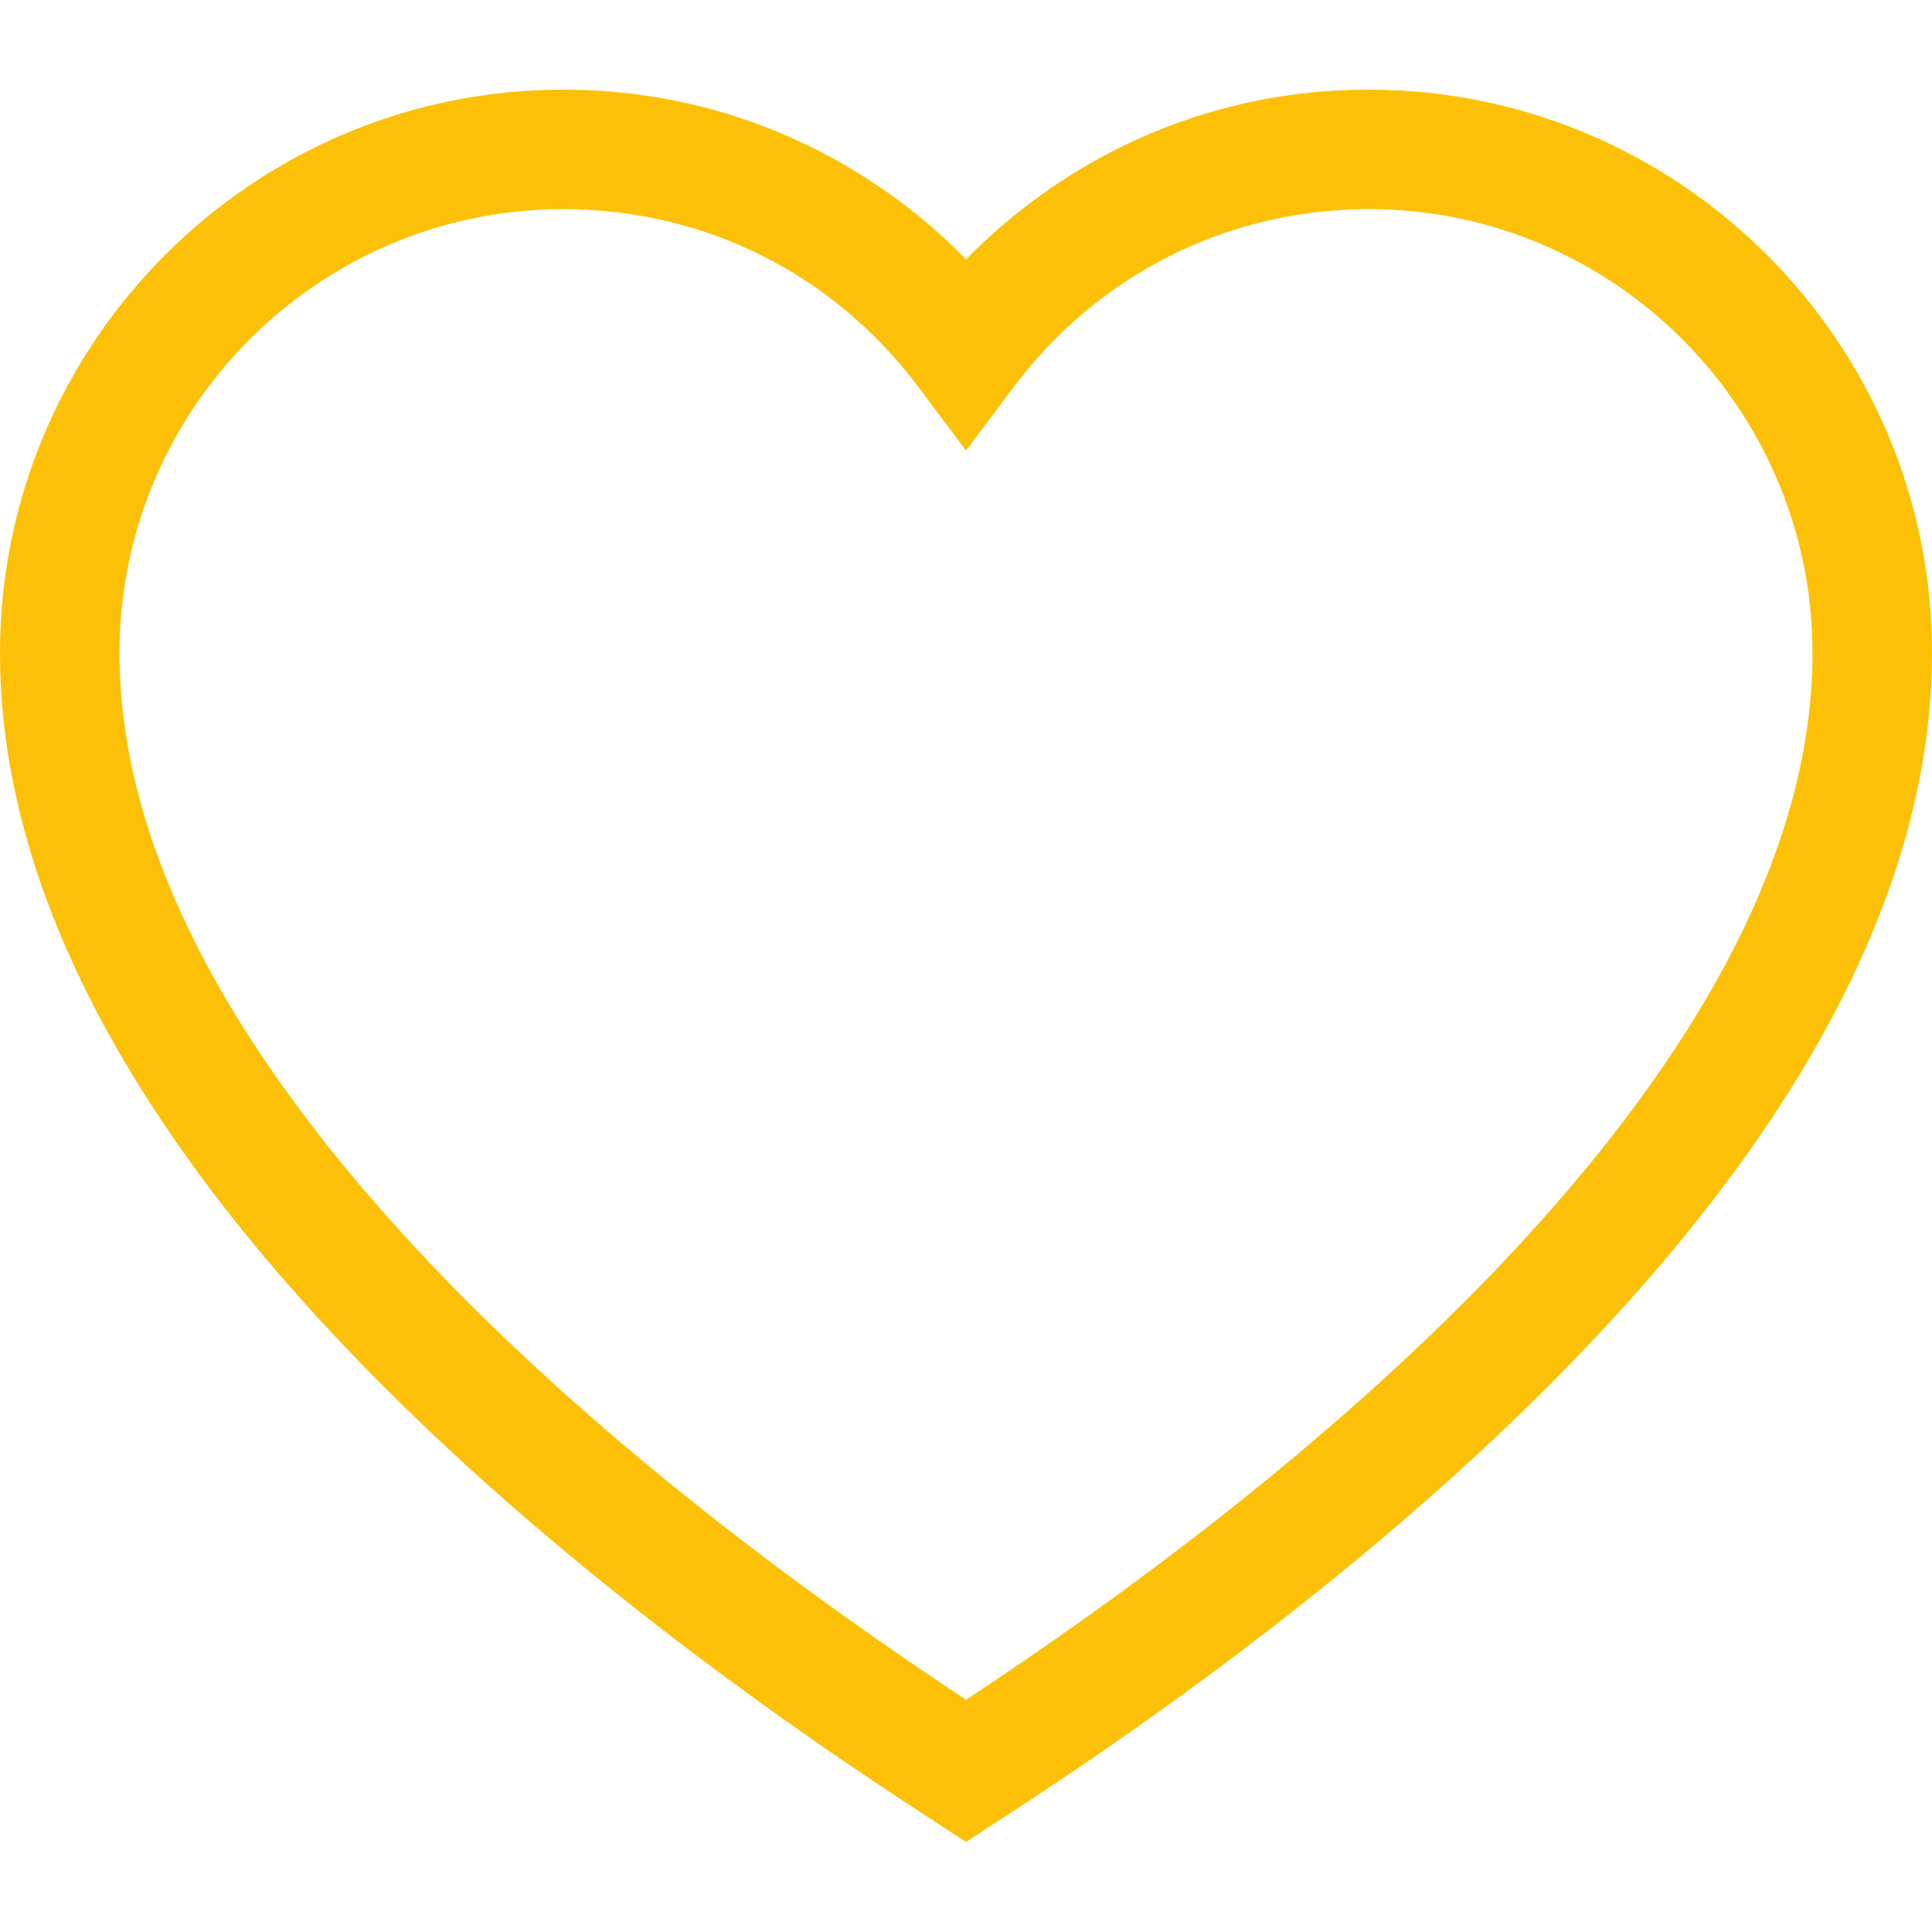 <?xml version="1.0" encoding="utf-8"?>
<!-- Generator: Adobe Illustrator 25.0.1, SVG Export Plug-In . SVG Version: 6.00 Build 0)  -->
<svg version="1.1" id="Capa_1" xmlns="http://www.w3.org/2000/svg" xmlns:xlink="http://www.w3.org/1999/xlink" x="0px" y="0px"
	 viewBox="0 0 485 485" style="enable-background:new 0 0 485 485;" xml:space="preserve">
<style type="text/css">
	.st0{fill:#FCC107;}
</style>
<g>
	<path class="st0" d="M343.6,22.5c-22.6,0-44.2,5.2-64.2,15.4c-13.6,7-26.1,16.2-36.9,27.2c-10.7-11-23.3-20.2-36.9-27.2
		c-20-10.2-41.6-15.4-64.2-15.4C63.4,22.5,0,86,0,163.9c0,55.2,29.2,113.9,86.7,174.3c48,50.5,106.8,92.5,147.7,118.9l8.1,5.3
		l8.1-5.3c40.9-26.4,99.7-68.5,147.7-119c57.5-60.4,86.7-119.1,86.7-174.3C485,86,421.6,22.5,343.6,22.5z M376.6,317.6
		c-42.9,45.1-95.2,83.5-134.1,109.1c-38.9-25.7-91.2-64-134.1-109.1C56.4,262.9,30,211.2,30,163.9c0-61.4,50-111.4,111.4-111.4
		c35.4,0,67.8,16.2,89.1,44.6l12,16l12-16c21.3-28.3,53.8-44.6,89.1-44.6c61.4,0,111.4,50,111.4,111.4
		C455,211.2,428.6,262.9,376.6,317.6z"/>
</g>
</svg>
